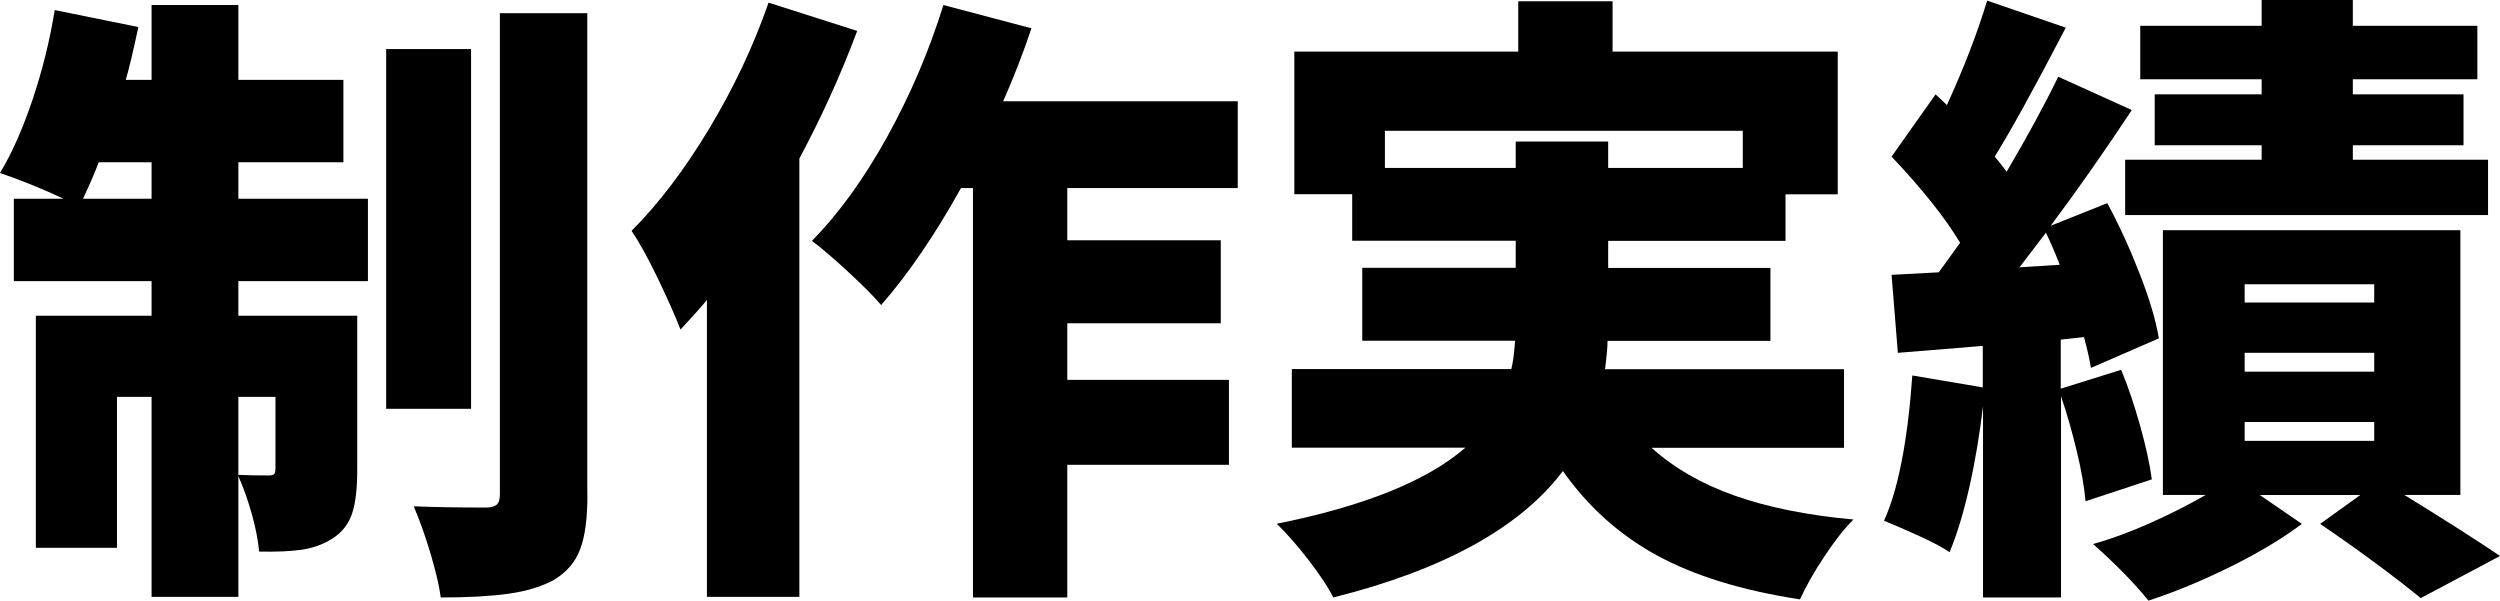 <?xml version="1.0" encoding="UTF-8"?><svg id="_レイヤー_2" xmlns="http://www.w3.org/2000/svg" viewBox="0 0 198.75 47.75"><g id="_レイヤー_1-2"><g><path d="m18.95,15.8h10.3v6.55h-10.3v2.75h9.45v12.3c0,1.43-.13,2.57-.4,3.4-.27.83-.78,1.5-1.55,2-.73.47-1.55.77-2.45.9-.9.13-2.03.18-3.4.15-.07-.83-.26-1.82-.57-2.95-.32-1.13-.68-2.15-1.08-3.05v9.6h-6.9v-15.9h-2.75v12H2.85v-18.45h9.2v-2.75H1.1v-6.55h3.95c-1.63-.77-3.32-1.45-5.05-2.05.93-1.53,1.79-3.47,2.58-5.8.78-2.33,1.38-4.72,1.77-7.15l6.65,1.35c-.4,1.87-.73,3.27-1,4.2h2.05V.4h6.9v5.95h8.35v6.55h-8.35v2.9Zm-6.9,0v-2.9h-4.2c-.33.87-.75,1.83-1.25,2.9h5.45Zm6.9,21.95c.63.03,1.43.05,2.4.05.2,0,.34-.03.43-.1.08-.07.12-.22.12-.45v-5.7h-2.95v6.2ZM37.45,3.9v28.6h-6.75V3.9h6.75Zm9.25,35.45c0,1.87-.19,3.31-.58,4.32-.38,1.02-1.08,1.83-2.08,2.43-.97.53-2.17.9-3.6,1.1-1.43.2-3.23.3-5.4.3-.13-.97-.41-2.15-.83-3.55-.42-1.4-.86-2.63-1.32-3.7,1.6.07,3.52.1,5.75.1.4,0,.68-.08.85-.23.17-.15.25-.42.25-.83V1.05h6.95v38.3Z"/><path d="m68.15,2.45c-1.3,3.47-2.83,6.85-4.6,10.15v34.85h-7.35v-23.6c-.47.57-1.17,1.35-2.1,2.35-.37-.97-.96-2.3-1.77-4-.82-1.7-1.53-2.98-2.12-3.85,2.17-2.17,4.22-4.88,6.17-8.12s3.53-6.59,4.72-10.02l7.05,2.25Zm16.7,12.5v4.15h12.2v6.6h-12.2v4.5h12.85v6.75h-12.85v10.55h-7.5V14.95h-.95c-2.1,3.77-4.22,6.87-6.35,9.3-.57-.67-1.43-1.54-2.6-2.62-1.17-1.08-2.13-1.91-2.9-2.48,2.13-2.17,4.12-4.92,5.98-8.27,1.85-3.35,3.34-6.84,4.47-10.48l7,1.85c-.67,2-1.42,3.93-2.25,5.8h18.65v6.9h-13.55Z"/><path d="m131.3,35.6c1.77,1.6,3.97,2.87,6.6,3.8,2.63.93,5.78,1.57,9.45,1.9-.73.73-1.51,1.72-2.32,2.95-.82,1.23-1.46,2.37-1.93,3.4-4.6-.7-8.39-1.87-11.38-3.5s-5.47-3.87-7.47-6.7c-3.4,4.5-9.48,7.85-18.25,10.05-.4-.8-1.06-1.79-1.97-2.98-.92-1.18-1.76-2.14-2.53-2.88,6.97-1.4,11.97-3.42,15-6.05h-13.8v-6.25h17.45c.13-.5.23-1.25.3-2.25h-12.15v-5.8h12.2v-2.15h-13v-3.7h-4.6V4.1h17.8V.1h7.5v4h17.9v11.35h-4.15v3.7h-14.1v2.15h12.9v5.8h-12.95c0,.5-.07,1.25-.2,2.25h19v6.25h-15.3Zm-21.2-22.25h10.4v-2.1h7.35v2.1h10.7v-2.95h-28.45v2.95Z"/><path d="m165.8,39.85c-.1-1.13-.33-2.47-.7-4-.37-1.53-.78-2.98-1.25-4.35v16h-6.2v-15.2c-.27,2.23-.62,4.37-1.08,6.4s-.98,3.77-1.58,5.2c-.53-.37-1.33-.79-2.38-1.27s-1.99-.89-2.83-1.23c1.13-2.5,1.88-6.35,2.25-11.55l5.6.95v-3.3l-6.75.55-.5-6.2,3.75-.2,1.7-2.35c-1.2-2-3.02-4.28-5.45-6.85l3.5-4.95.9.85c1.33-2.9,2.4-5.67,3.2-8.3l6.25,2.15c-2.53,4.87-4.42,8.28-5.65,10.25.23.27.55.67.95,1.2,1.63-2.77,3-5.28,4.1-7.55l5.85,2.65c-2.23,3.37-4.38,6.43-6.45,9.2l4.5-1.8c.97,1.8,1.83,3.69,2.6,5.68.77,1.98,1.27,3.67,1.5,5.07l-5.4,2.35c-.1-.63-.28-1.45-.55-2.45l-1.85.2v3.9l4.8-1.5c.57,1.37,1.07,2.86,1.52,4.48.45,1.62.76,3.02.92,4.23l-5.3,1.75Zm-2.05-18.8c-.4-1.03-.77-1.88-1.1-2.55l-2.1,2.75,3.2-.2Zm27.4,18.3c3.3,2.03,5.83,3.65,7.6,4.85l-6.3,3.35c-.97-.8-2.21-1.76-3.73-2.88-1.52-1.12-2.94-2.12-4.27-3.02l3.2-2.3h-8l3.35,2.3c-1.5,1.13-3.39,2.27-5.67,3.4-2.28,1.13-4.46,2.03-6.53,2.7-1.1-1.37-2.57-2.87-4.4-4.5,1.43-.4,2.95-.96,4.55-1.67,1.6-.72,3.07-1.46,4.4-2.23h-3.4v-21.05h23.65v21.05h-4.45Zm-11.35-31.85v-1.2h-9.65V2.05h9.65V0h7.25v2.05h9.9v4.25h-9.9v1.2h8.8v4.05h-8.8v1.15h10.75v4.4h-28.85v-4.4h10.85v-1.15h-8.5v-4.05h8.5Zm-1.35,15.1v1.45h10.3v-1.45h-10.3Zm0,5.45v1.5h10.3v-1.5h-10.3Zm0,5.5v1.5h10.3v-1.5h-10.3Z"/></g></g></svg>